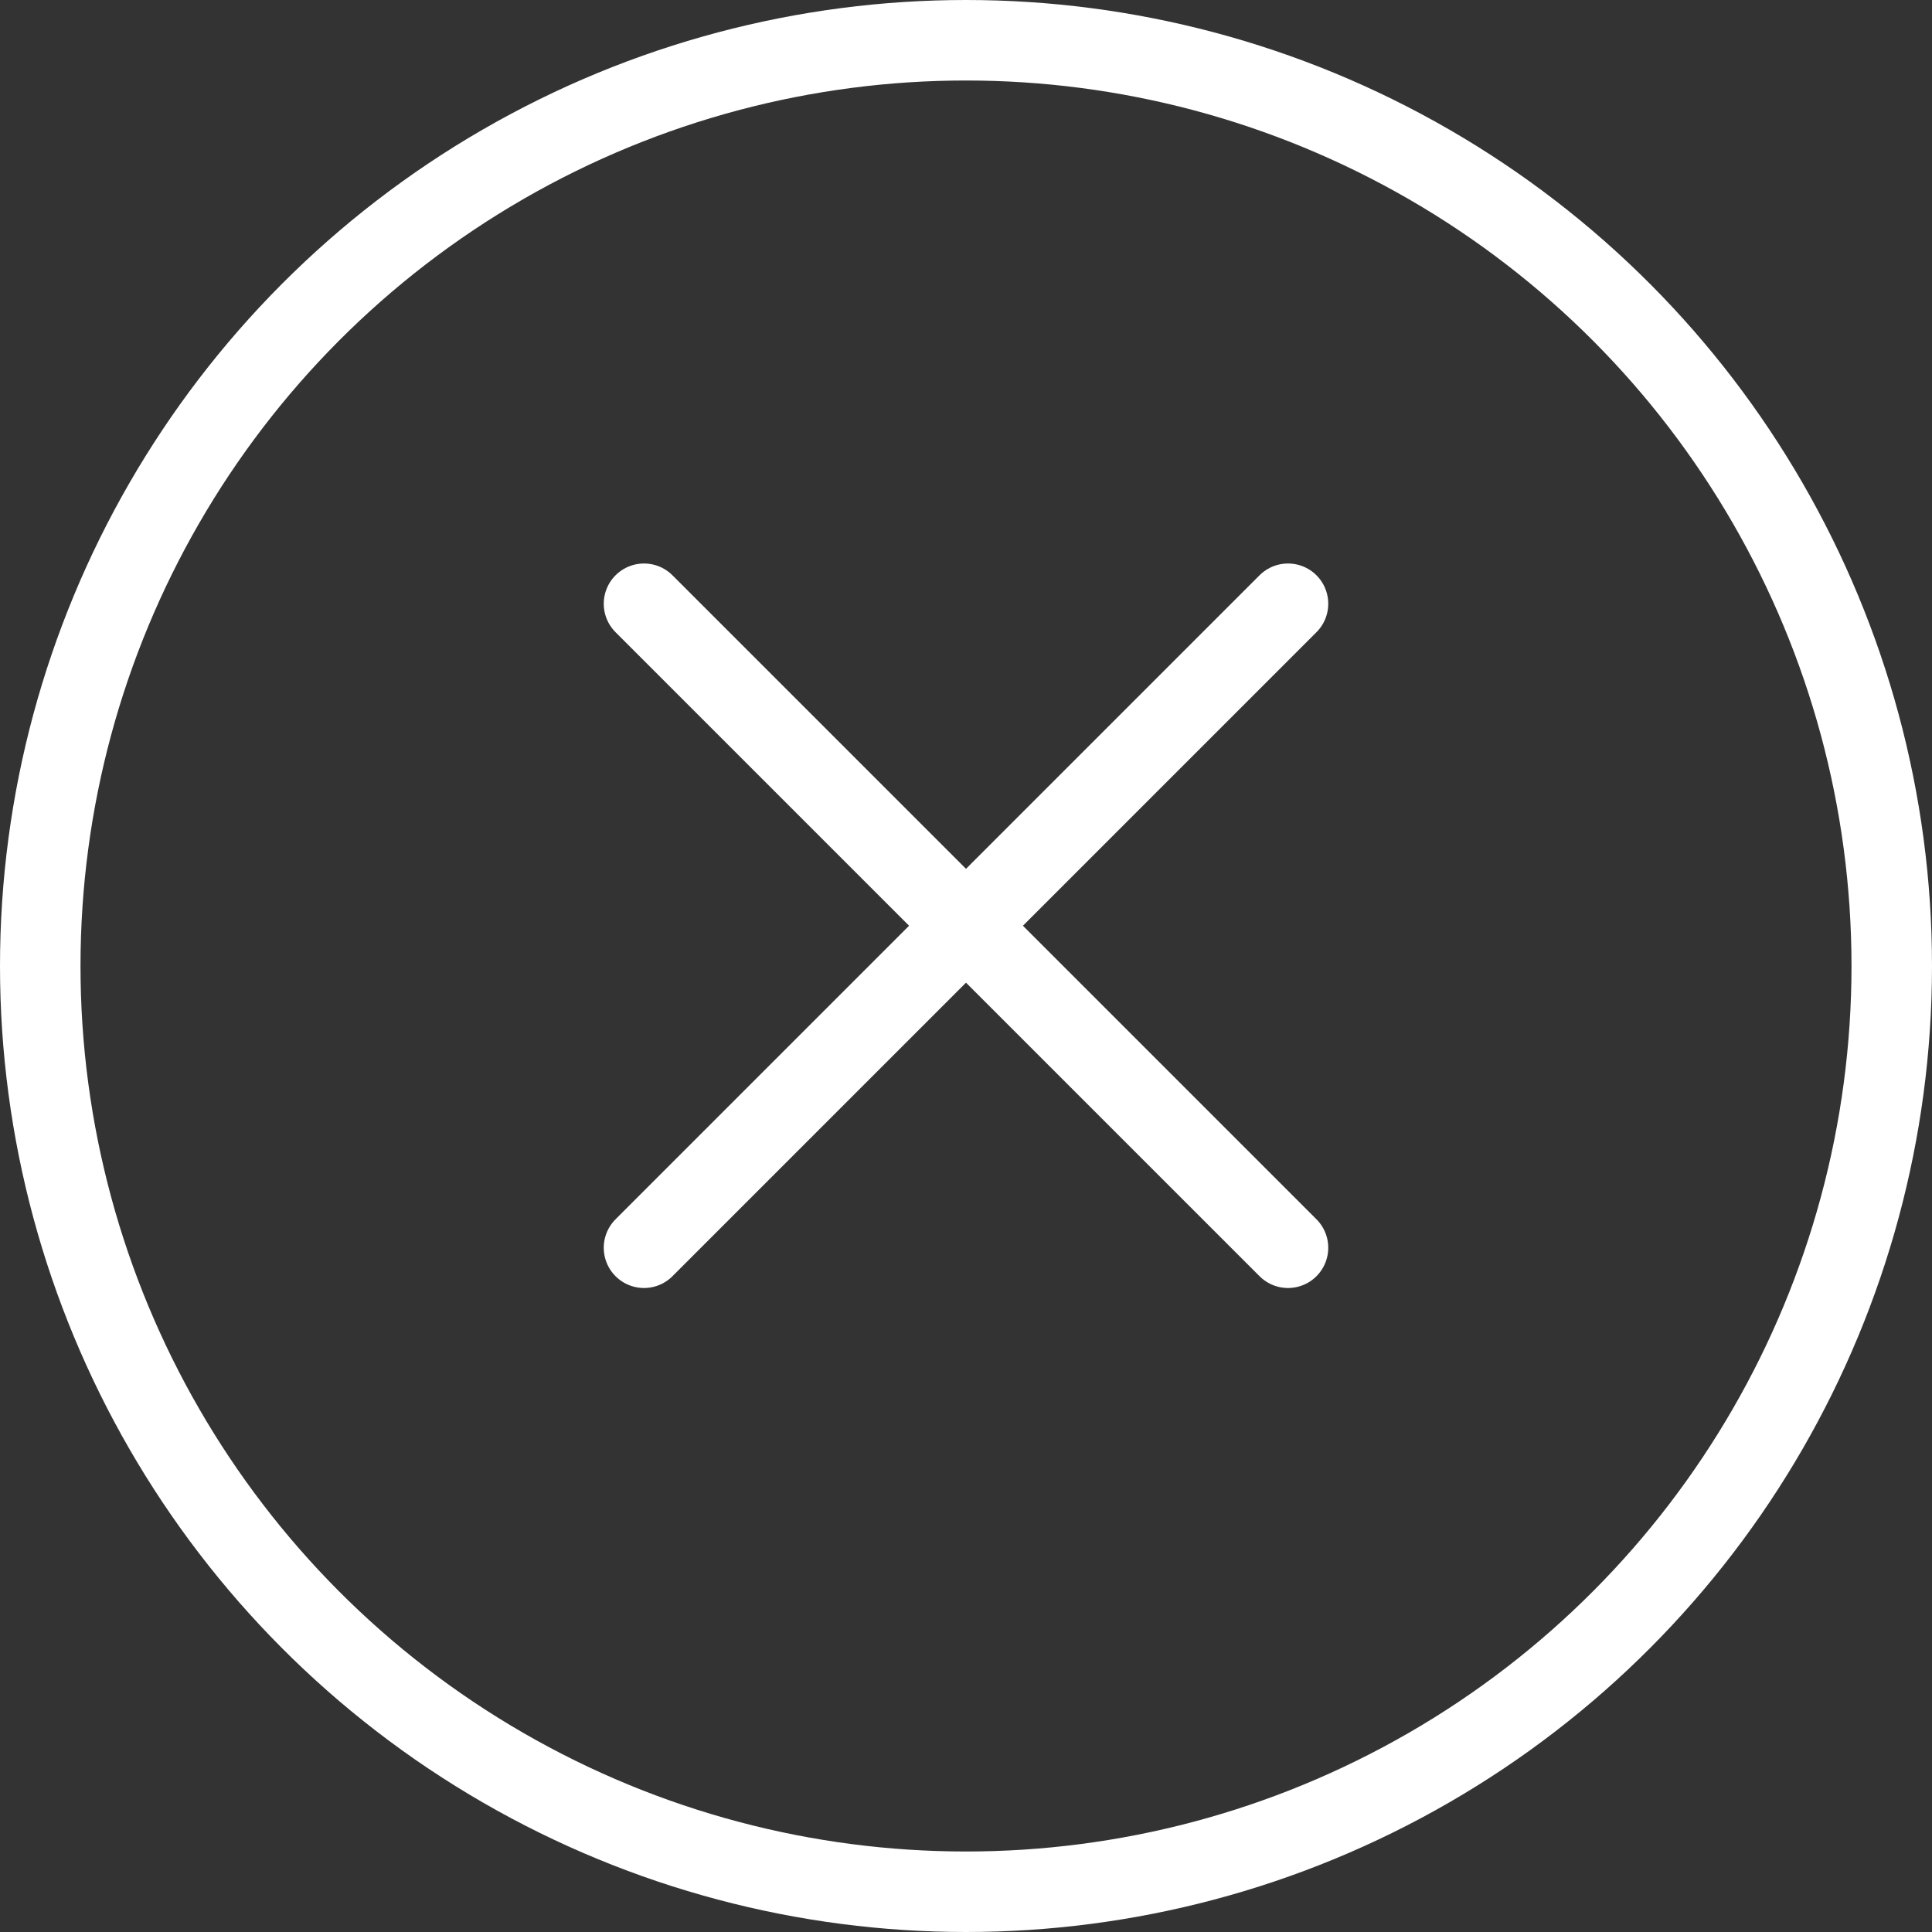 <svg width="24" height="24" viewBox="0 0 24 24" fill="none" xmlns="http://www.w3.org/2000/svg">
<rect x="0" y="0" width="24" height="24" fill="#333333" stroke="none"/>
<circle cx="12" cy="12" r="11.5" stroke="white"/>
<path d="M8 7.5L16 15.5" stroke="white" stroke-linecap="round"/>
<path d="M8 15.5L16 7.5" stroke="white" stroke-linecap="round"/>
</svg>
